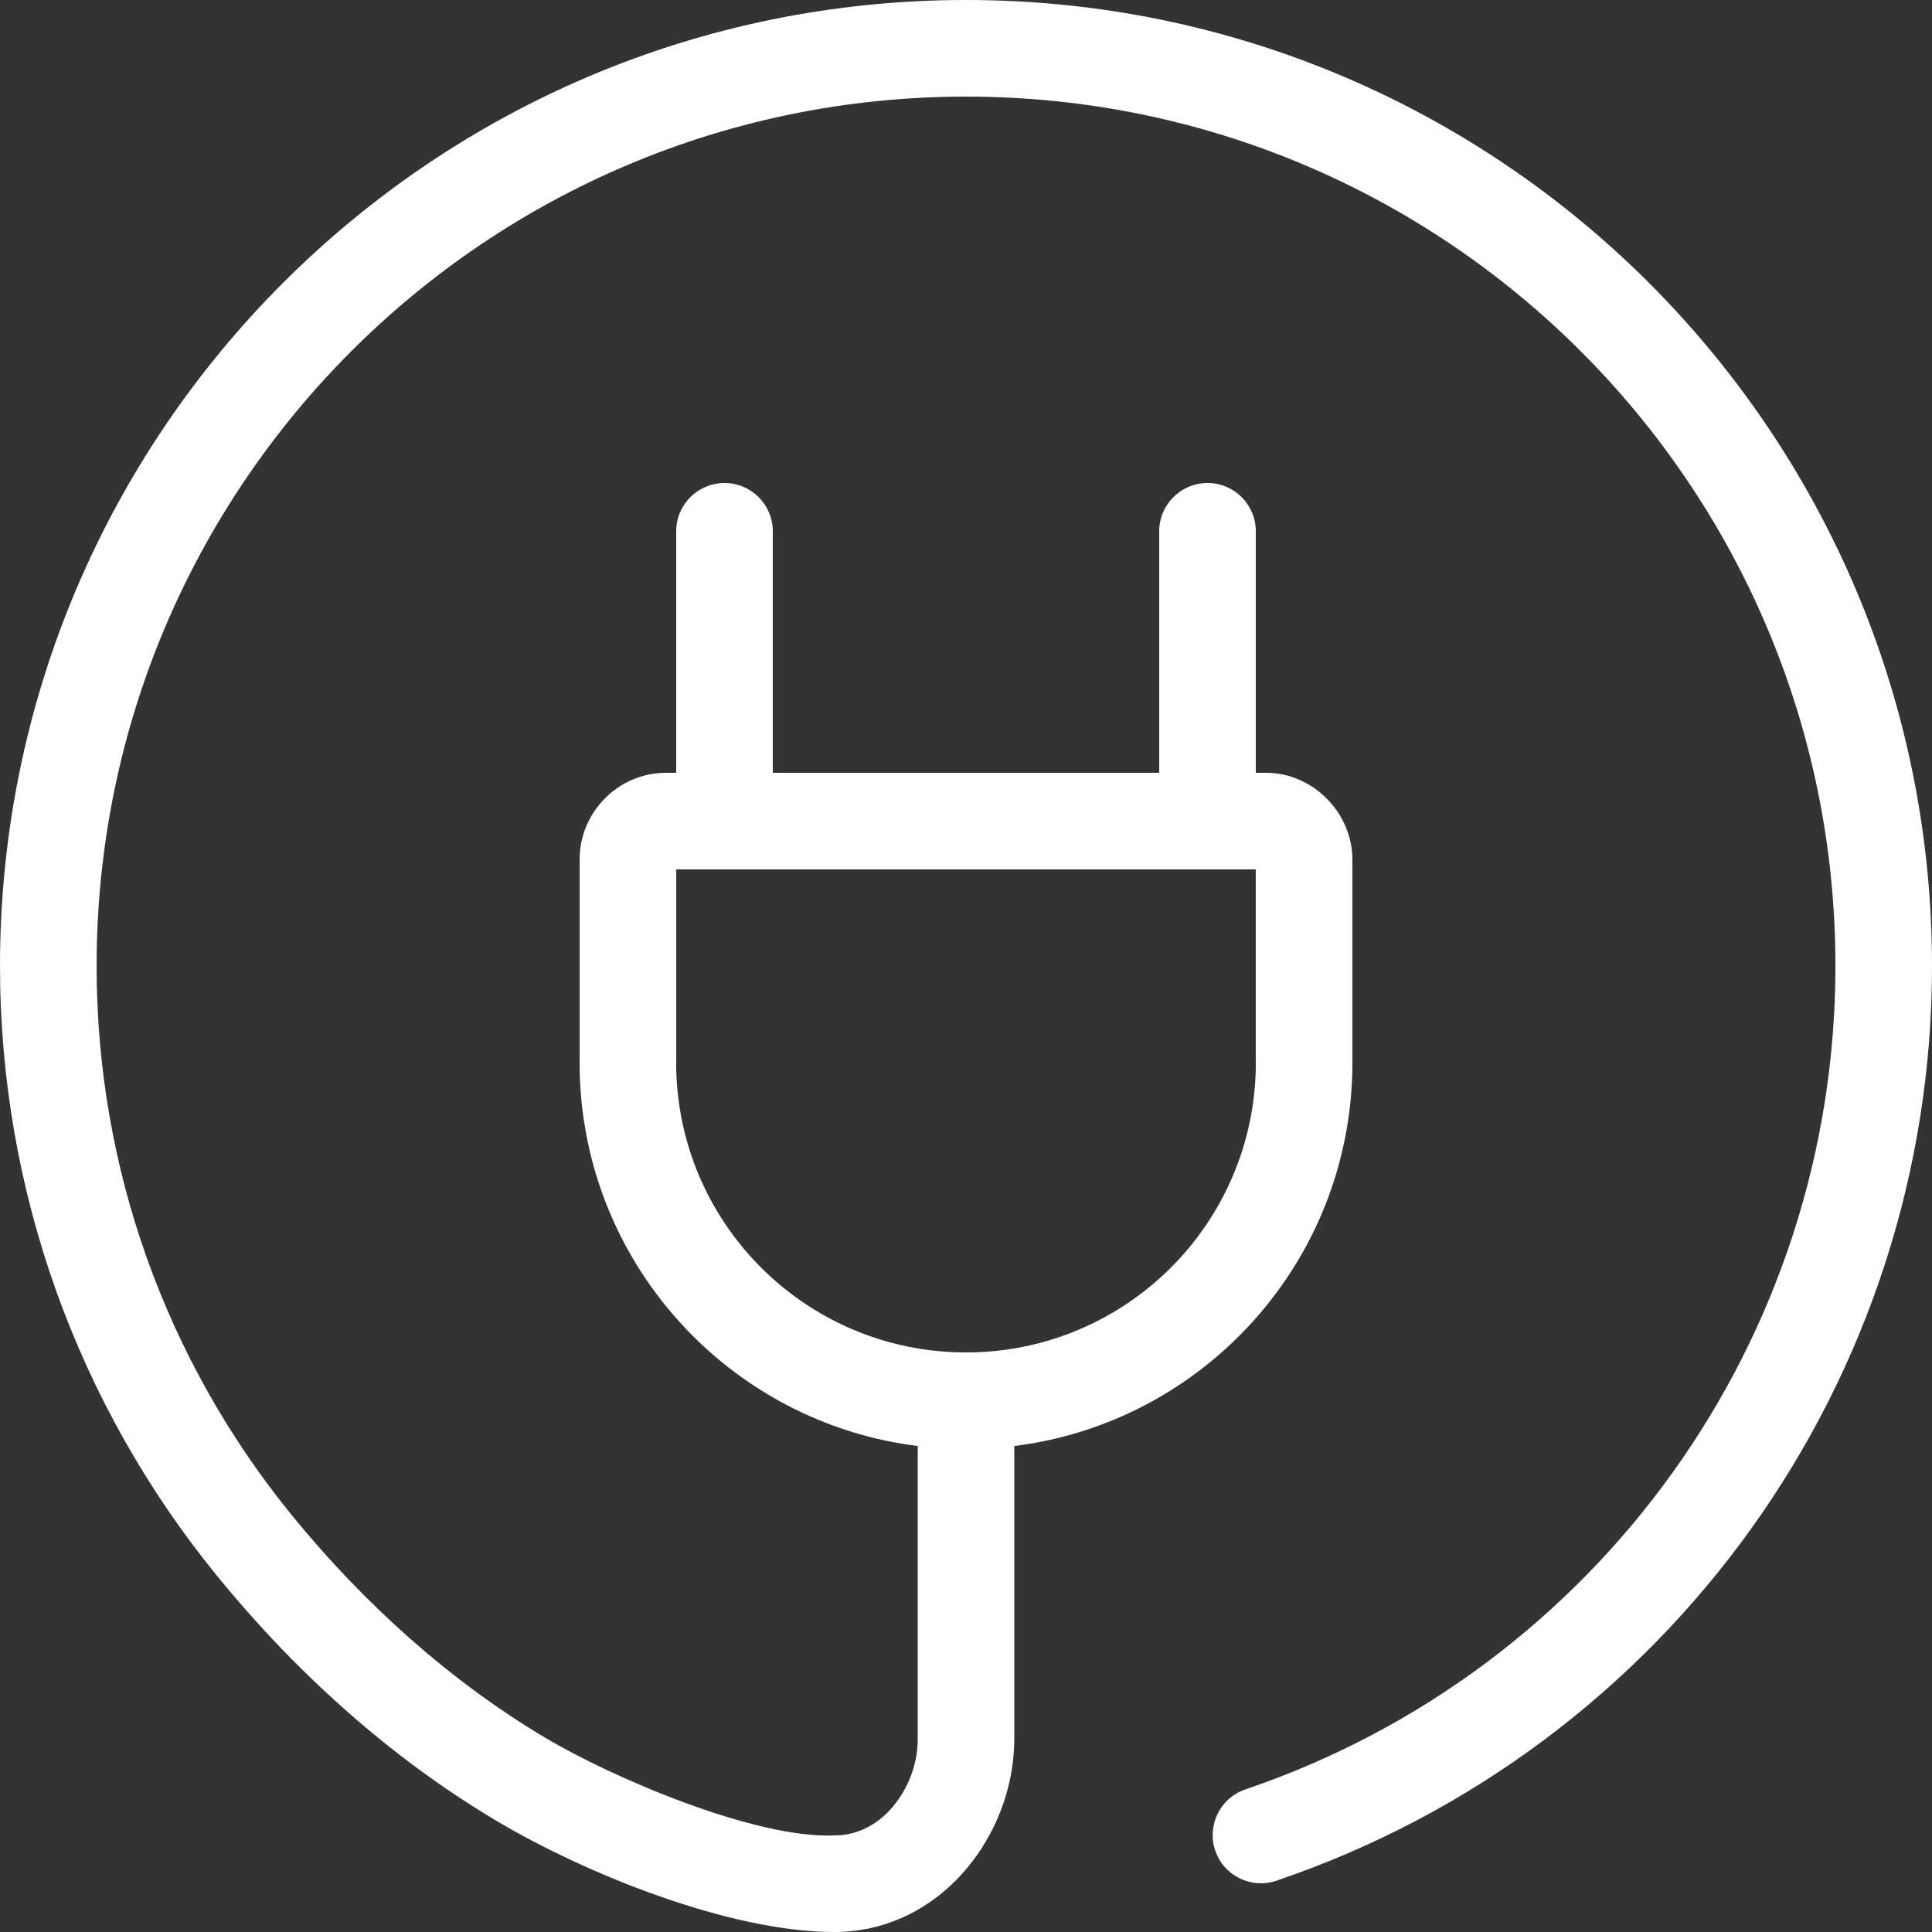 <?xml version="1.0" encoding="UTF-8"?>
<!DOCTYPE svg PUBLIC "-//W3C//DTD SVG 1.1//EN" "http://www.w3.org/Graphics/SVG/1.1/DTD/svg11.dtd">
<!-- Creator: CorelDRAW 2020 (64-Bit) -->
<svg xmlns="http://www.w3.org/2000/svg" xml:space="preserve" width="100%" height="100%" version="1.1" style="shape-rendering:geometricPrecision; text-rendering:geometricPrecision; image-rendering:optimizeQuality; fill-rule:evenodd; clip-rule:evenodd"
viewBox="0 0 7055.5 7055.6"
 xmlns:xlink="http://www.w3.org/1999/xlink"
 xmlns:xodm="http://www.corel.com/coreldraw/odm/2003">
 <rect x="0" y="0" width="7055.5" height="7055.6" fill="#333333" stroke="none"/>
 <defs>
  <style type="text/css">
   <![CDATA[
    .fil0 {fill:white;fill-rule:nonzero}
   ]]>
  </style>
 </defs>
 <g id="Layer_x0020_1">
  <path class="fil0" d="M4938.9 3880.6c0,389.6 -158,742.5 -413.3,997.8 -216.3,216.3 -502.6,362.7 -821.8,402.4l0.3 10.9 0 1058.3c0,26.5 -1.7,54.3 -5,82.7 -19.1,164.4 -94.7,318.6 -206.1,432 -116.4,118.3 -271.9,190.9 -445.4,190.9 -383.4,0 -911.4,-213.3 -1238,-408.2 -391.9,-233.6 -734.7,-546.4 -1015.6,-890.7 -252.9,-310 -454,-663.7 -590.3,-1046.6 -132,-370.9 -203.7,-769.3 -203.7,-1182.3 0,-974.1 394.9,-1856.1 1033.3,-2494.5 638.3,-638.4 1520.4,-1033.3 2494.5,-1033.3 974,0 1856.1,394.9 2494.5,1033.3 638.3,638.4 1033.2,1520.4 1033.2,2494.5 0,755.5 -240.7,1469.4 -660.4,2054.9 -419.4,585.2 -1018.1,1042.6 -1733.9,1285.5 -92.1,31.2 -192.1,-18.1 -223.3,-110.2 -31.2,-92.1 18.1,-192.1 110.2,-223.3 643.7,-218.4 1182.6,-630.2 1560.3,-1157.3 377.7,-526.8 594.4,-1169.4 594.4,-1849.6 0,-876.7 -355.5,-1670.5 -930,-2245 -574.5,-574.5 -1368.4,-930 -2245,-930 -876.7,0 -1670.6,355.5 -2245.1,930 -574.5,574.4 -929.9,1368.3 -929.9,2245 0,373 64.4,731.9 183,1065.2 122.7,344.8 303.6,663 531.1,941.9 256.3,314.1 568.1,599 923.3,810.7 248,147.9 770.3,370.2 1057.4,357.2 73.8,0 142,-31.3 194.6,-84.8 57.6,-58.7 96.9,-139.2 106.9,-225.3 1.4,-12.8 2.3,-27.1 2.3,-42.7l0 -1058.3 0.3 -10.9c-319.2,-39.7 -605.5,-186.1 -821.8,-402.4 -255.3,-255.3 -413.3,-608.2 -413.3,-997.8l0.2 0 0 -742.8c0,-86.4 35.5,-165.3 92.9,-222.7 56.7,-57.4 135.7,-92.9 222.7,-92.9l37 0 0 -881.9c0,-97.4 79,-176.4 176.4,-176.4 97.4,0 176.4,79 176.4,176.4l0 881.9 1411.1 0 0 -881.9c0,-97.4 79,-176.4 176.4,-176.4 97.4,0 176.4,79 176.4,176.4l0 881.9 37.1 0c86.4,0 164.5,36.8 221,93.2l0.7 0.7c57.6,57.7 93.8,137.9 93.8,221.7l0 742.8 0.2 0 0 0zm-2469.6 0c0,292.2 118.6,556.9 310,748.4 191.5,191.4 456.2,310 748.5,310 292.2,0 556.9,-118.6 748.4,-310 191.4,-191.5 310,-456.2 310,-748.4l-0.3 0 0 -705.6 -176.2 0 -1763.9 0 -176.2 0 0 705.6 -0.3 0 0 0z"/>
 </g>
</svg>
